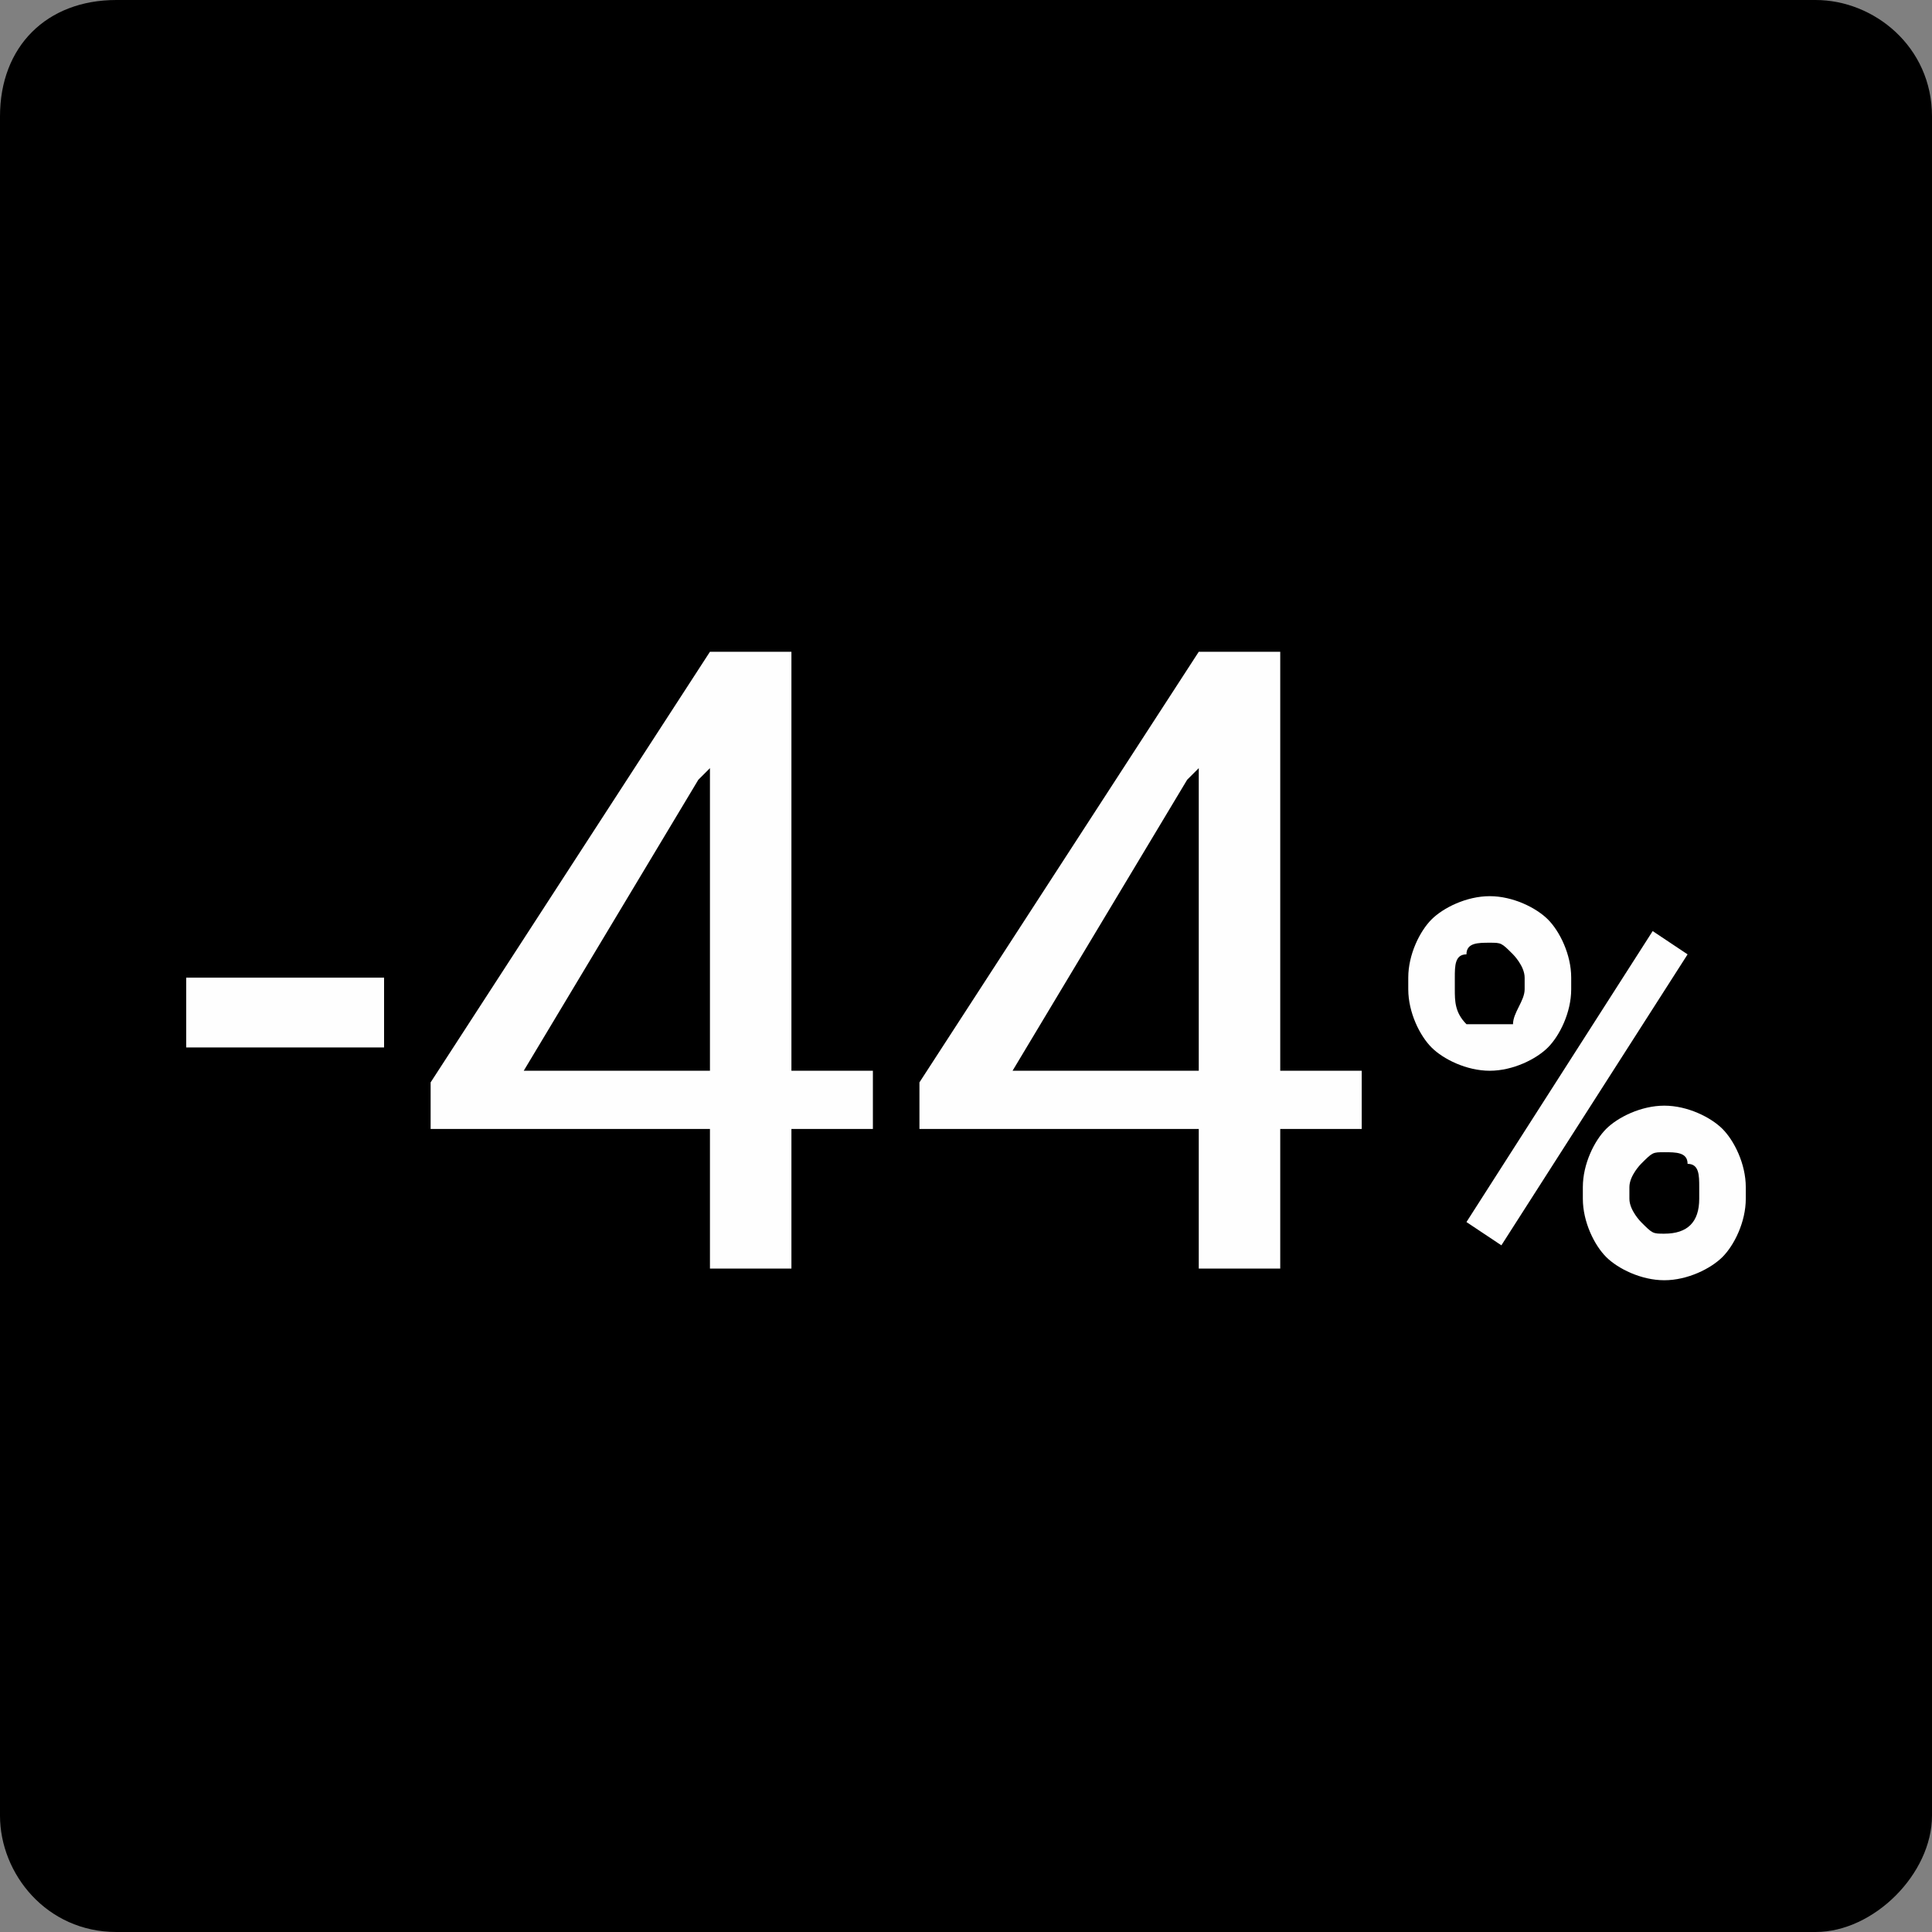 <?xml version="1.0" encoding="UTF-8"?>
<!DOCTYPE svg PUBLIC "-//W3C//DTD SVG 1.1//EN" "http://www.w3.org/Graphics/SVG/1.1/DTD/svg11.dtd">
<!-- Creator: CorelDRAW 2017 -->
<svg xmlns="http://www.w3.org/2000/svg" xml:space="preserve" width="50px" height="50px" version="1.1" shape-rendering="geometricPrecision" text-rendering="geometricPrecision" image-rendering="optimizeQuality" fill-rule="evenodd" clip-rule="evenodd"
viewBox="0 0 1660 1660"
 xmlns:xlink="http://www.w3.org/1999/xlink">
 <rect x="0" y="0" width="1660" height="1660" fill="#808080" stroke="none"/>
 <g id="Layer_x0020_1">
  <path fill="black" d="M100 0l1460 0c50,0 100,40 100,100l0 1460c0,50 -50,100 -100,100l-1460 0c-60,0 -100,-50 -100,-100l0 -1460c0,-60 40,-100 100,-100z"/>
  <path fill="#FEFEFE" fill-rule="nonzero" d="M330 900l-170 0 0 -60 170 0 0 60zm350 20l70 0 0 50 -70 0 0 120 -70 0 0 -120 -240 0 0 -40 240 -370 70 0 0 360zm-230 0l160 0 0 -260 -10 10 -150 250zm650 0l70 0 0 50 -70 0 0 120 -70 0 0 -120 -240 0 0 -40 240 -370 70 0 0 360zm-230 0l160 0 0 -260 -10 10 -150 250zm340 -80c0,-20 10,-40 20,-50 10,-10 30,-20 50,-20 20,0 40,10 50,20 10,10 20,30 20,50l0 10c0,20 -10,40 -20,50 -10,10 -30,20 -50,20 -20,0 -40,-10 -50,-20 -10,-10 -20,-30 -20,-50l0 -10zm40 10c0,10 0,20 10,30 0,0 10,0 20,0 10,0 10,0 20,0 0,-10 10,-20 10,-30l0 -10c0,-10 -10,-20 -10,-20 -10,-10 -10,-10 -20,-10 -10,0 -20,0 -20,10 -10,0 -10,10 -10,20l0 10zm110 170c0,-20 10,-40 20,-50 10,-10 30,-20 50,-20 20,0 40,10 50,20 10,10 20,30 20,50l0 10c0,20 -10,40 -20,50 -10,10 -30,20 -50,20 -20,0 -40,-10 -50,-20 -10,-10 -20,-30 -20,-50l0 -10zm40 10c0,10 10,20 10,20 10,10 10,10 20,10 20,0 30,-10 30,-30l0 -10c0,-10 0,-20 -10,-20 0,-10 -10,-10 -20,-10 -10,0 -10,0 -20,10 0,0 -10,10 -10,20l0 10zm-110 40l-30 -20 160 -250 30 20 -160 250z"/>
 </g>
</svg>
